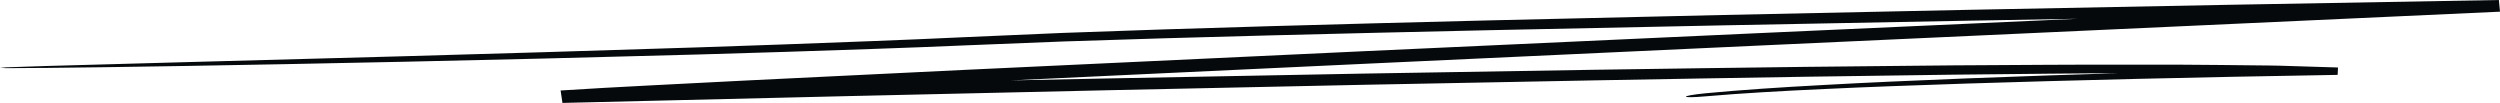 <?xml version="1.0" encoding="UTF-8"?> <svg xmlns="http://www.w3.org/2000/svg" width="583" height="24" viewBox="0 0 583 24" fill="none"><path d="M224.771 16.303C351.454 10.307 472.311 4.899 582.617 0.003L582.878 2.726C497.32 4.08 418.097 5.506 347.417 7.04C312.081 7.828 278.87 8.621 248.116 9.665C240.432 9.971 232.9 10.27 225.519 10.564C221.823 10.715 218.164 10.865 214.544 11.013C210.924 11.146 207.343 11.276 203.802 11.405C189.636 11.914 176.1 12.321 163.23 12.696C111.751 14.134 70.943 14.906 43.009 15.385C29.041 15.619 18.291 15.766 11.032 15.836C7.402 15.872 4.645 15.887 2.795 15.885C1.862 15.916 0.926 15.895 0 15.824C0.916 15.719 1.847 15.663 2.781 15.657C4.626 15.583 7.379 15.493 11.003 15.384L42.948 14.502C70.858 13.745 111.643 12.713 163.068 11.038C175.922 10.605 189.443 10.141 203.583 9.578C207.118 9.435 210.692 9.29 214.305 9.144L225.251 8.655L247.883 7.675C278.689 6.524 311.901 5.633 347.248 4.754C417.943 3.04 497.163 1.465 582.739 0L583 2.723C472.723 7.761 351.872 13.248 225.212 19.242C207.765 20.087 190.679 20.914 174.753 21.685C166.791 22.077 159.121 22.457 151.851 22.844C148.217 23.037 144.685 23.224 141.254 23.405C137.847 23.607 134.553 23.802 131.372 23.99L130.938 21.092C176.773 19.992 219.731 19.05 259.809 18.264C299.904 17.463 337.171 16.799 371.608 16.273C388.834 15.994 405.364 15.8 421.195 15.591L444.428 15.353L455.654 15.242C459.354 15.221 463.012 15.199 466.625 15.178C473.853 15.143 480.906 15.078 487.792 15.073C494.678 15.075 501.393 15.077 507.936 15.079C514.481 15.099 520.863 15.2 527.068 15.255C528.621 15.279 530.157 15.269 531.694 15.322L536.268 15.463L545.221 15.739L545.139 17.462C511.524 18.016 482.987 18.716 458.713 19.483C446.578 19.884 435.5 20.277 425.398 20.761C415.293 21.222 406.148 21.743 397.928 22.45C391.731 23.011 391.471 22.377 397.722 21.752C405.983 20.964 415.134 20.363 425.247 19.819C435.359 19.25 446.437 18.772 458.578 18.284C482.863 17.343 511.395 16.465 545.043 15.736L544.96 17.459L536.111 17.238L531.593 17.124C530.078 17.079 528.535 17.098 526.992 17.082C520.805 17.061 514.456 16.994 507.927 17.007C501.397 17.037 494.694 17.067 487.821 17.099C480.948 17.137 473.9 17.233 466.682 17.3C463.073 17.336 459.42 17.373 455.724 17.411L444.508 17.567C436.944 17.674 429.206 17.783 421.295 17.894C405.473 18.162 388.955 18.411 371.74 18.743C337.306 19.365 300.057 20.119 259.991 21.006C219.912 21.885 176.97 22.883 131.165 24L130.732 21.102C133.947 20.908 137.282 20.707 140.736 20.5L151.366 19.93C158.653 19.536 166.328 19.152 174.294 18.757C190.226 17.982 207.318 17.151 224.771 16.303Z" fill="#05090B"></path></svg> 